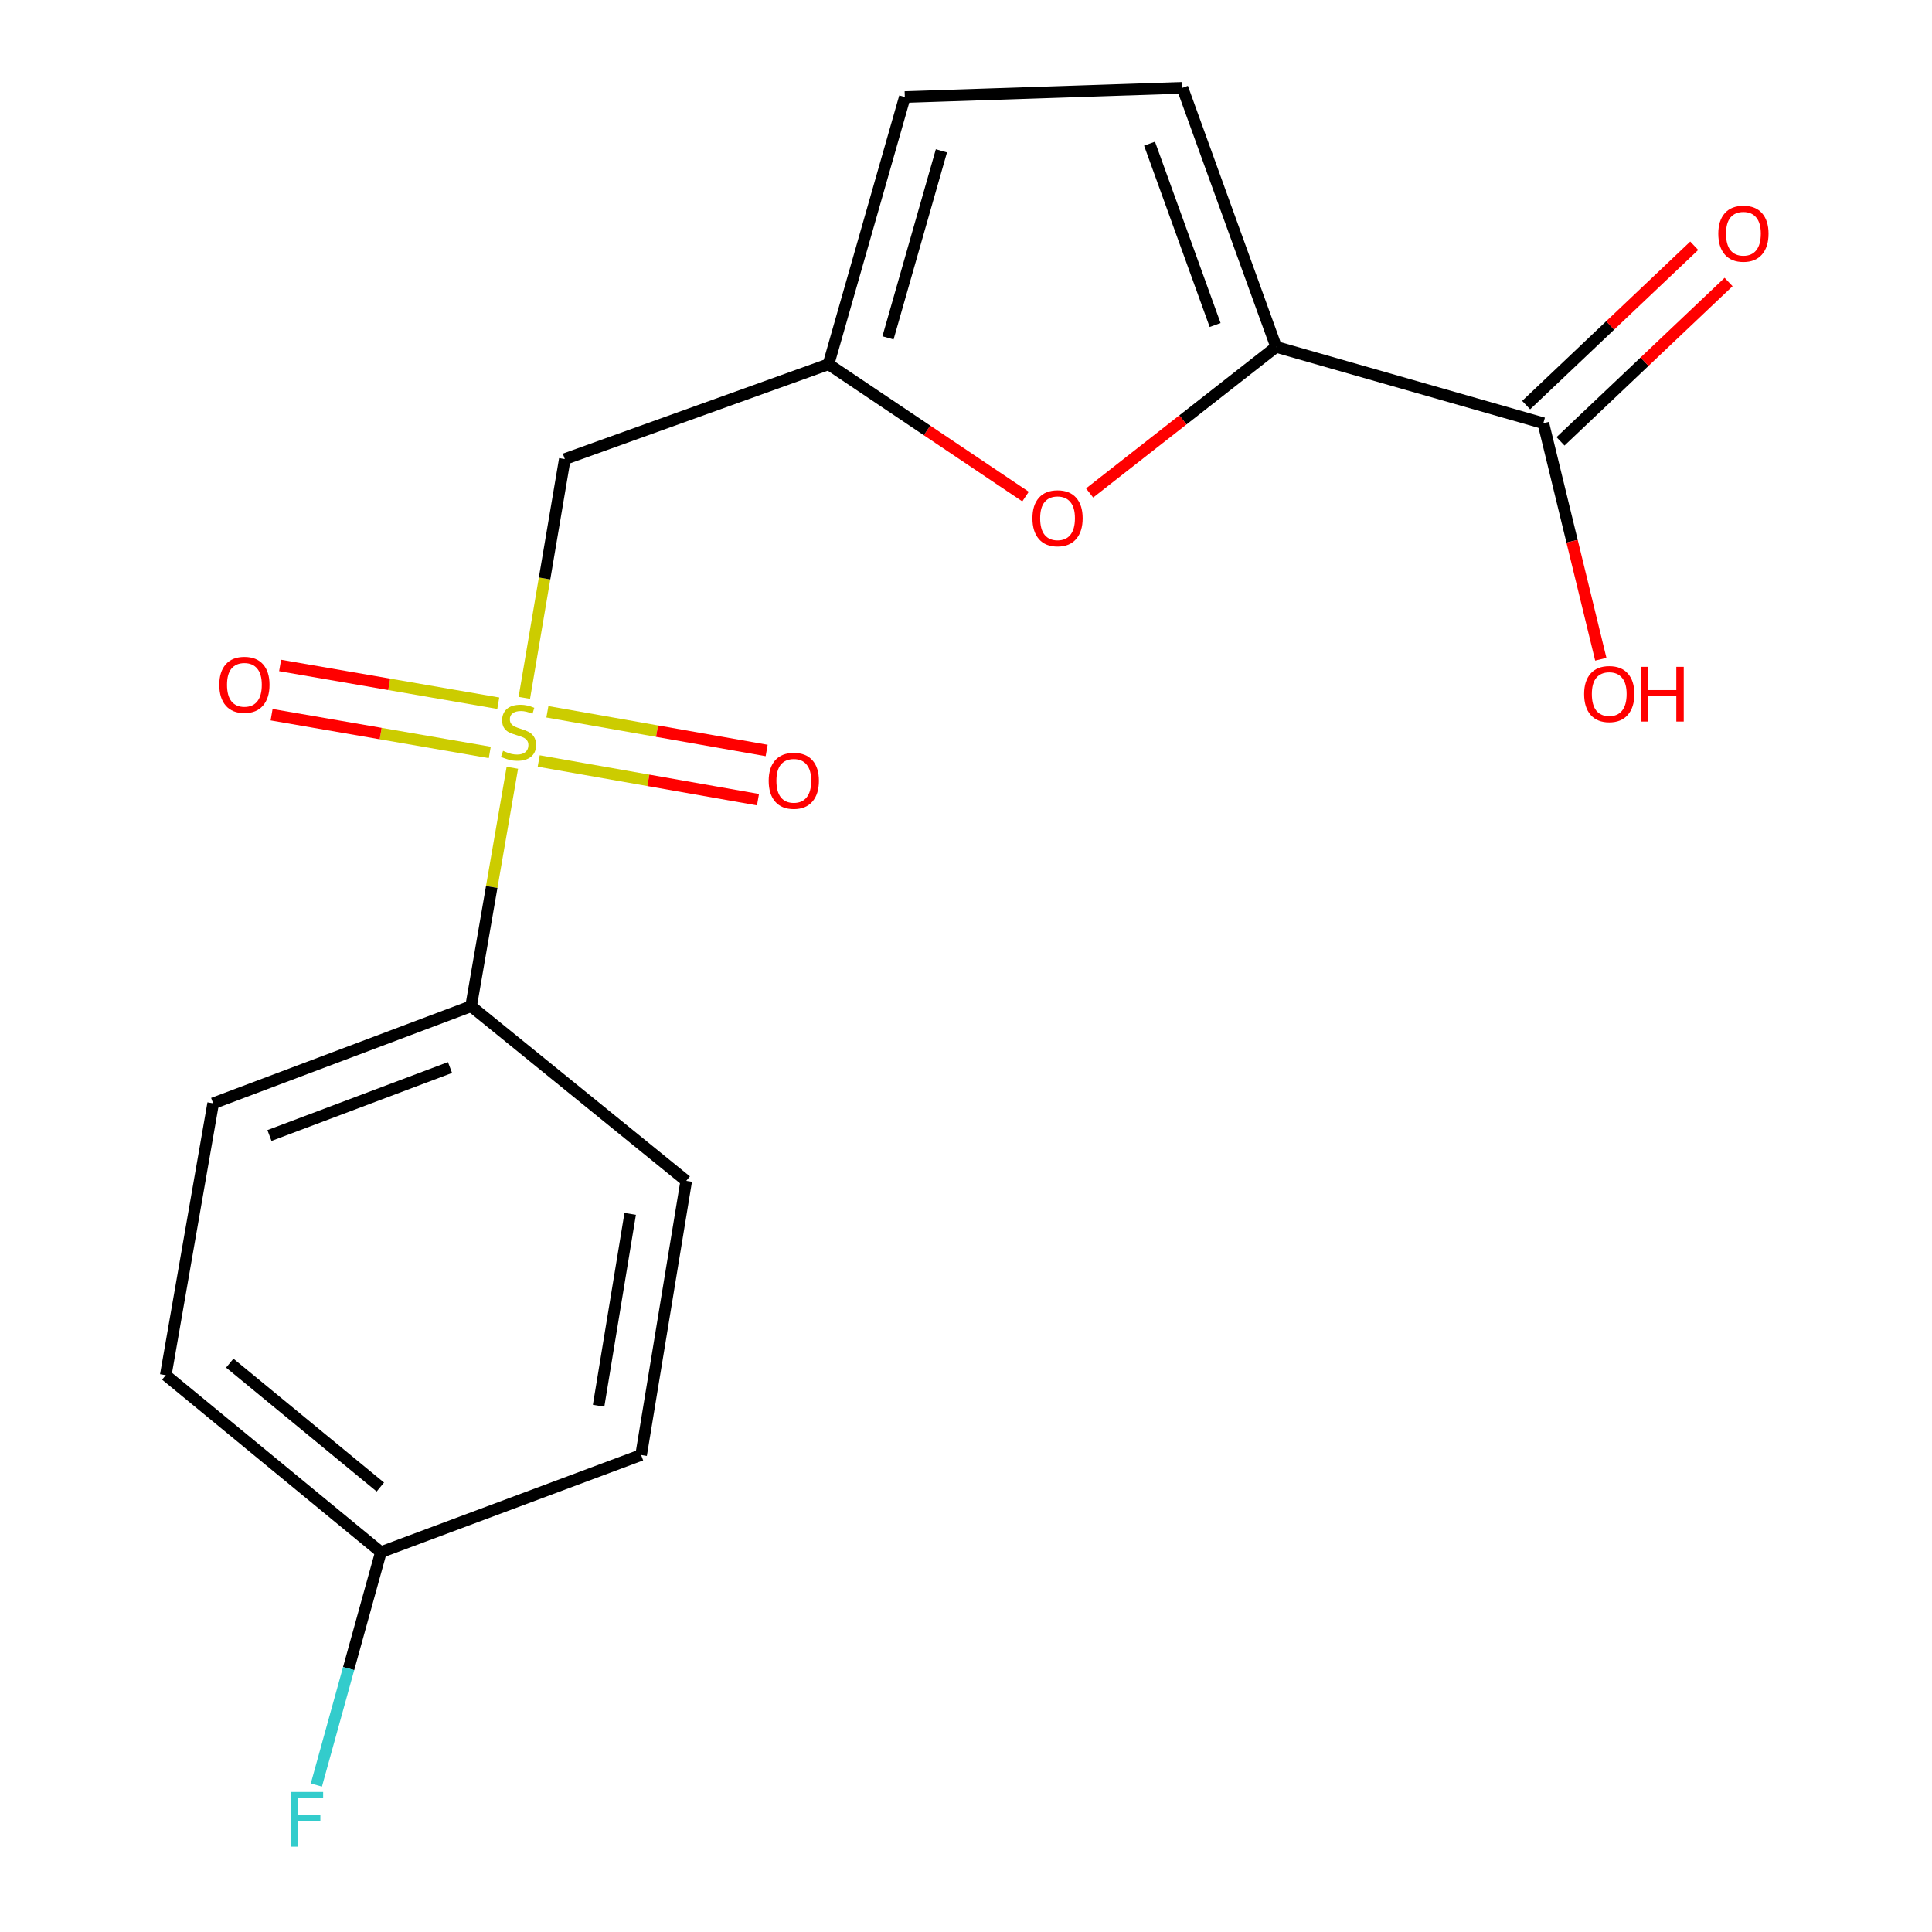 <?xml version='1.0' encoding='iso-8859-1'?>
<svg version='1.1' baseProfile='full'
              xmlns='http://www.w3.org/2000/svg'
                      xmlns:rdkit='http://www.rdkit.org/xml'
                      xmlns:xlink='http://www.w3.org/1999/xlink'
                  xml:space='preserve'
width='1000px' height='1000px' viewBox='0 0 1000 1000'>
<!-- END OF HEADER -->
<rect style='opacity:1.0;fill:#FFFFFF;stroke:none' width='1000' height='1000' x='0' y='0'> </rect>
<path class='bond-1' d='M 271.387,361.213 L 281.865,299.418' style='fill:none;fill-rule:evenodd;stroke:#CCCC00;stroke-width:6px;stroke-linecap:butt;stroke-linejoin:miter;stroke-opacity:1' />
<path class='bond-1' d='M 281.865,299.418 L 292.343,237.623' style='fill:none;fill-rule:evenodd;stroke:#000000;stroke-width:6px;stroke-linecap:butt;stroke-linejoin:miter;stroke-opacity:1' />
<path class='bond-6' d='M 265.188,397.396 L 254.513,459.104' style='fill:none;fill-rule:evenodd;stroke:#CCCC00;stroke-width:6px;stroke-linecap:butt;stroke-linejoin:miter;stroke-opacity:1' />
<path class='bond-6' d='M 254.513,459.104 L 243.838,520.812' style='fill:none;fill-rule:evenodd;stroke:#000000;stroke-width:6px;stroke-linecap:butt;stroke-linejoin:miter;stroke-opacity:1' />
<path class='bond-8' d='M 278.836,393.886 L 335.583,403.897' style='fill:none;fill-rule:evenodd;stroke:#CCCC00;stroke-width:6px;stroke-linecap:butt;stroke-linejoin:miter;stroke-opacity:1' />
<path class='bond-8' d='M 335.583,403.897 L 392.33,413.908' style='fill:none;fill-rule:evenodd;stroke:#FF0000;stroke-width:6px;stroke-linecap:butt;stroke-linejoin:miter;stroke-opacity:1' />
<path class='bond-8' d='M 283.328,368.425 L 340.075,378.436' style='fill:none;fill-rule:evenodd;stroke:#CCCC00;stroke-width:6px;stroke-linecap:butt;stroke-linejoin:miter;stroke-opacity:1' />
<path class='bond-8' d='M 340.075,378.436 L 396.821,388.447' style='fill:none;fill-rule:evenodd;stroke:#FF0000;stroke-width:6px;stroke-linecap:butt;stroke-linejoin:miter;stroke-opacity:1' />
<path class='bond-9' d='M 257.909,363.984 L 201.447,354.216' style='fill:none;fill-rule:evenodd;stroke:#CCCC00;stroke-width:6px;stroke-linecap:butt;stroke-linejoin:miter;stroke-opacity:1' />
<path class='bond-9' d='M 201.447,354.216 L 144.985,344.447' style='fill:none;fill-rule:evenodd;stroke:#FF0000;stroke-width:6px;stroke-linecap:butt;stroke-linejoin:miter;stroke-opacity:1' />
<path class='bond-9' d='M 253.502,389.46 L 197.039,379.692' style='fill:none;fill-rule:evenodd;stroke:#CCCC00;stroke-width:6px;stroke-linecap:butt;stroke-linejoin:miter;stroke-opacity:1' />
<path class='bond-9' d='M 197.039,379.692 L 140.577,369.923' style='fill:none;fill-rule:evenodd;stroke:#FF0000;stroke-width:6px;stroke-linecap:butt;stroke-linejoin:miter;stroke-opacity:1' />
<path class='bond-0' d='M 660.536,179.552 L 612.254,217.359' style='fill:none;fill-rule:evenodd;stroke:#000000;stroke-width:6px;stroke-linecap:butt;stroke-linejoin:miter;stroke-opacity:1' />
<path class='bond-0' d='M 612.254,217.359 L 563.973,255.166' style='fill:none;fill-rule:evenodd;stroke:#FF0000;stroke-width:6px;stroke-linecap:butt;stroke-linejoin:miter;stroke-opacity:1' />
<path class='bond-4' d='M 660.536,179.552 L 798.827,219.065' style='fill:none;fill-rule:evenodd;stroke:#000000;stroke-width:6px;stroke-linecap:butt;stroke-linejoin:miter;stroke-opacity:1' />
<path class='bond-19' d='M 660.536,179.552 L 612.03,45.455' style='fill:none;fill-rule:evenodd;stroke:#000000;stroke-width:6px;stroke-linecap:butt;stroke-linejoin:miter;stroke-opacity:1' />
<path class='bond-19' d='M 628.947,168.231 L 594.993,74.363' style='fill:none;fill-rule:evenodd;stroke:#000000;stroke-width:6px;stroke-linecap:butt;stroke-linejoin:miter;stroke-opacity:1' />
<path class='bond-3' d='M 292.343,237.623 L 428.839,188.529' style='fill:none;fill-rule:evenodd;stroke:#000000;stroke-width:6px;stroke-linecap:butt;stroke-linejoin:miter;stroke-opacity:1' />
<path class='bond-2' d='M 530.81,257.028 L 479.825,222.779' style='fill:none;fill-rule:evenodd;stroke:#FF0000;stroke-width:6px;stroke-linecap:butt;stroke-linejoin:miter;stroke-opacity:1' />
<path class='bond-2' d='M 479.825,222.779 L 428.839,188.529' style='fill:none;fill-rule:evenodd;stroke:#000000;stroke-width:6px;stroke-linecap:butt;stroke-linejoin:miter;stroke-opacity:1' />
<path class='bond-7' d='M 428.839,188.529 L 468.338,50.223' style='fill:none;fill-rule:evenodd;stroke:#000000;stroke-width:6px;stroke-linecap:butt;stroke-linejoin:miter;stroke-opacity:1' />
<path class='bond-7' d='M 459.624,174.883 L 487.274,78.069' style='fill:none;fill-rule:evenodd;stroke:#000000;stroke-width:6px;stroke-linecap:butt;stroke-linejoin:miter;stroke-opacity:1' />
<path class='bond-10' d='M 807.721,228.446 L 851.217,187.206' style='fill:none;fill-rule:evenodd;stroke:#000000;stroke-width:6px;stroke-linecap:butt;stroke-linejoin:miter;stroke-opacity:1' />
<path class='bond-10' d='M 851.217,187.206 L 894.714,145.966' style='fill:none;fill-rule:evenodd;stroke:#FF0000;stroke-width:6px;stroke-linecap:butt;stroke-linejoin:miter;stroke-opacity:1' />
<path class='bond-10' d='M 789.932,209.684 L 833.429,168.444' style='fill:none;fill-rule:evenodd;stroke:#000000;stroke-width:6px;stroke-linecap:butt;stroke-linejoin:miter;stroke-opacity:1' />
<path class='bond-10' d='M 833.429,168.444 L 876.925,127.204' style='fill:none;fill-rule:evenodd;stroke:#FF0000;stroke-width:6px;stroke-linecap:butt;stroke-linejoin:miter;stroke-opacity:1' />
<path class='bond-13' d='M 798.827,219.065 L 813.701,280.146' style='fill:none;fill-rule:evenodd;stroke:#000000;stroke-width:6px;stroke-linecap:butt;stroke-linejoin:miter;stroke-opacity:1' />
<path class='bond-13' d='M 813.701,280.146 L 828.575,341.227' style='fill:none;fill-rule:evenodd;stroke:#FF0000;stroke-width:6px;stroke-linecap:butt;stroke-linejoin:miter;stroke-opacity:1' />
<path class='bond-5' d='M 612.03,45.455 L 468.338,50.223' style='fill:none;fill-rule:evenodd;stroke:#000000;stroke-width:6px;stroke-linecap:butt;stroke-linejoin:miter;stroke-opacity:1' />
<path class='bond-11' d='M 243.838,520.812 L 110.33,571.084' style='fill:none;fill-rule:evenodd;stroke:#000000;stroke-width:6px;stroke-linecap:butt;stroke-linejoin:miter;stroke-opacity:1' />
<path class='bond-11' d='M 232.923,552.549 L 139.467,587.739' style='fill:none;fill-rule:evenodd;stroke:#000000;stroke-width:6px;stroke-linecap:butt;stroke-linejoin:miter;stroke-opacity:1' />
<path class='bond-12' d='M 243.838,520.812 L 355.198,611.201' style='fill:none;fill-rule:evenodd;stroke:#000000;stroke-width:6px;stroke-linecap:butt;stroke-linejoin:miter;stroke-opacity:1' />
<path class='bond-16' d='M 110.33,571.084 L 85.797,711.789' style='fill:none;fill-rule:evenodd;stroke:#000000;stroke-width:6px;stroke-linecap:butt;stroke-linejoin:miter;stroke-opacity:1' />
<path class='bond-15' d='M 355.198,611.201 L 331.843,753.098' style='fill:none;fill-rule:evenodd;stroke:#000000;stroke-width:6px;stroke-linecap:butt;stroke-linejoin:miter;stroke-opacity:1' />
<path class='bond-15' d='M 326.184,628.287 L 309.835,727.614' style='fill:none;fill-rule:evenodd;stroke:#000000;stroke-width:6px;stroke-linecap:butt;stroke-linejoin:miter;stroke-opacity:1' />
<path class='bond-14' d='M 197.142,803.384 L 331.843,753.098' style='fill:none;fill-rule:evenodd;stroke:#000000;stroke-width:6px;stroke-linecap:butt;stroke-linejoin:miter;stroke-opacity:1' />
<path class='bond-17' d='M 197.142,803.384 L 180.447,863.656' style='fill:none;fill-rule:evenodd;stroke:#000000;stroke-width:6px;stroke-linecap:butt;stroke-linejoin:miter;stroke-opacity:1' />
<path class='bond-17' d='M 180.447,863.656 L 163.751,923.928' style='fill:none;fill-rule:evenodd;stroke:#33CCCC;stroke-width:6px;stroke-linecap:butt;stroke-linejoin:miter;stroke-opacity:1' />
<path class='bond-18' d='M 197.142,803.384 L 85.797,711.789' style='fill:none;fill-rule:evenodd;stroke:#000000;stroke-width:6px;stroke-linecap:butt;stroke-linejoin:miter;stroke-opacity:1' />
<path class='bond-18' d='M 196.866,769.678 L 118.924,705.561' style='fill:none;fill-rule:evenodd;stroke:#000000;stroke-width:6px;stroke-linecap:butt;stroke-linejoin:miter;stroke-opacity:1' />
<path  class='atom-0' d='M 260.385 388.636
Q 260.705 388.756, 262.025 389.316
Q 263.345 389.876, 264.785 390.236
Q 266.265 390.556, 267.705 390.556
Q 270.385 390.556, 271.945 389.276
Q 273.505 387.956, 273.505 385.676
Q 273.505 384.116, 272.705 383.156
Q 271.945 382.196, 270.745 381.676
Q 269.545 381.156, 267.545 380.556
Q 265.025 379.796, 263.505 379.076
Q 262.025 378.356, 260.945 376.836
Q 259.905 375.316, 259.905 372.756
Q 259.905 369.196, 262.305 366.996
Q 264.745 364.796, 269.545 364.796
Q 272.825 364.796, 276.545 366.356
L 275.625 369.436
Q 272.225 368.036, 269.665 368.036
Q 266.905 368.036, 265.385 369.196
Q 263.865 370.316, 263.905 372.276
Q 263.905 373.796, 264.665 374.716
Q 265.465 375.636, 266.585 376.156
Q 267.745 376.676, 269.665 377.276
Q 272.225 378.076, 273.745 378.876
Q 275.265 379.676, 276.345 381.316
Q 277.465 382.916, 277.465 385.676
Q 277.465 389.596, 274.825 391.716
Q 272.225 393.796, 267.865 393.796
Q 265.345 393.796, 263.425 393.236
Q 261.545 392.716, 259.305 391.796
L 260.385 388.636
' fill='#CCCC00'/>
<path  class='atom-3' d='M 534.38 268.24
Q 534.38 261.44, 537.74 257.64
Q 541.1 253.84, 547.38 253.84
Q 553.66 253.84, 557.02 257.64
Q 560.38 261.44, 560.38 268.24
Q 560.38 275.12, 556.98 279.04
Q 553.58 282.92, 547.38 282.92
Q 541.14 282.92, 537.74 279.04
Q 534.38 275.16, 534.38 268.24
M 547.38 279.72
Q 551.7 279.72, 554.02 276.84
Q 556.38 273.92, 556.38 268.24
Q 556.38 262.68, 554.02 259.88
Q 551.7 257.04, 547.38 257.04
Q 543.06 257.04, 540.7 259.84
Q 538.38 262.64, 538.38 268.24
Q 538.38 273.96, 540.7 276.84
Q 543.06 279.72, 547.38 279.72
' fill='#FF0000'/>
<path  class='atom-9' d='M 397.87 404.132
Q 397.87 397.332, 401.23 393.532
Q 404.59 389.732, 410.87 389.732
Q 417.15 389.732, 420.51 393.532
Q 423.87 397.332, 423.87 404.132
Q 423.87 411.012, 420.47 414.932
Q 417.07 418.812, 410.87 418.812
Q 404.63 418.812, 401.23 414.932
Q 397.87 411.052, 397.87 404.132
M 410.87 415.612
Q 415.19 415.612, 417.51 412.732
Q 419.87 409.812, 419.87 404.132
Q 419.87 398.572, 417.51 395.772
Q 415.19 392.932, 410.87 392.932
Q 406.55 392.932, 404.19 395.732
Q 401.87 398.532, 401.87 404.132
Q 401.87 409.852, 404.19 412.732
Q 406.55 415.612, 410.87 415.612
' fill='#FF0000'/>
<path  class='atom-10' d='M 113.503 354.449
Q 113.503 347.649, 116.863 343.849
Q 120.223 340.049, 126.503 340.049
Q 132.783 340.049, 136.143 343.849
Q 139.503 347.649, 139.503 354.449
Q 139.503 361.329, 136.103 365.249
Q 132.703 369.129, 126.503 369.129
Q 120.263 369.129, 116.863 365.249
Q 113.503 361.369, 113.503 354.449
M 126.503 365.929
Q 130.823 365.929, 133.143 363.049
Q 135.503 360.129, 135.503 354.449
Q 135.503 348.889, 133.143 346.089
Q 130.823 343.249, 126.503 343.249
Q 122.183 343.249, 119.823 346.049
Q 117.503 348.849, 117.503 354.449
Q 117.503 360.169, 119.823 363.049
Q 122.183 365.929, 126.503 365.929
' fill='#FF0000'/>
<path  class='atom-11' d='M 889.387 120.957
Q 889.387 114.157, 892.747 110.357
Q 896.107 106.557, 902.387 106.557
Q 908.667 106.557, 912.027 110.357
Q 915.387 114.157, 915.387 120.957
Q 915.387 127.837, 911.987 131.757
Q 908.587 135.637, 902.387 135.637
Q 896.147 135.637, 892.747 131.757
Q 889.387 127.877, 889.387 120.957
M 902.387 132.437
Q 906.707 132.437, 909.027 129.557
Q 911.387 126.637, 911.387 120.957
Q 911.387 115.397, 909.027 112.597
Q 906.707 109.757, 902.387 109.757
Q 898.067 109.757, 895.707 112.557
Q 893.387 115.357, 893.387 120.957
Q 893.387 126.677, 895.707 129.557
Q 898.067 132.437, 902.387 132.437
' fill='#FF0000'/>
<path  class='atom-14' d='M 819.94 359.232
Q 819.94 352.432, 823.3 348.632
Q 826.66 344.832, 832.94 344.832
Q 839.22 344.832, 842.58 348.632
Q 845.94 352.432, 845.94 359.232
Q 845.94 366.112, 842.54 370.032
Q 839.14 373.912, 832.94 373.912
Q 826.7 373.912, 823.3 370.032
Q 819.94 366.152, 819.94 359.232
M 832.94 370.712
Q 837.26 370.712, 839.58 367.832
Q 841.94 364.912, 841.94 359.232
Q 841.94 353.672, 839.58 350.872
Q 837.26 348.032, 832.94 348.032
Q 828.62 348.032, 826.26 350.832
Q 823.94 353.632, 823.94 359.232
Q 823.94 364.952, 826.26 367.832
Q 828.62 370.712, 832.94 370.712
' fill='#FF0000'/>
<path  class='atom-14' d='M 849.34 345.152
L 853.18 345.152
L 853.18 357.192
L 867.66 357.192
L 867.66 345.152
L 871.5 345.152
L 871.5 373.472
L 867.66 373.472
L 867.66 360.392
L 853.18 360.392
L 853.18 373.472
L 849.34 373.472
L 849.34 345.152
' fill='#FF0000'/>
<path  class='atom-18' d='M 150.415 927.515
L 167.255 927.515
L 167.255 930.755
L 154.215 930.755
L 154.215 939.355
L 165.815 939.355
L 165.815 942.635
L 154.215 942.635
L 154.215 955.835
L 150.415 955.835
L 150.415 927.515
' fill='#33CCCC'/>
</svg>
